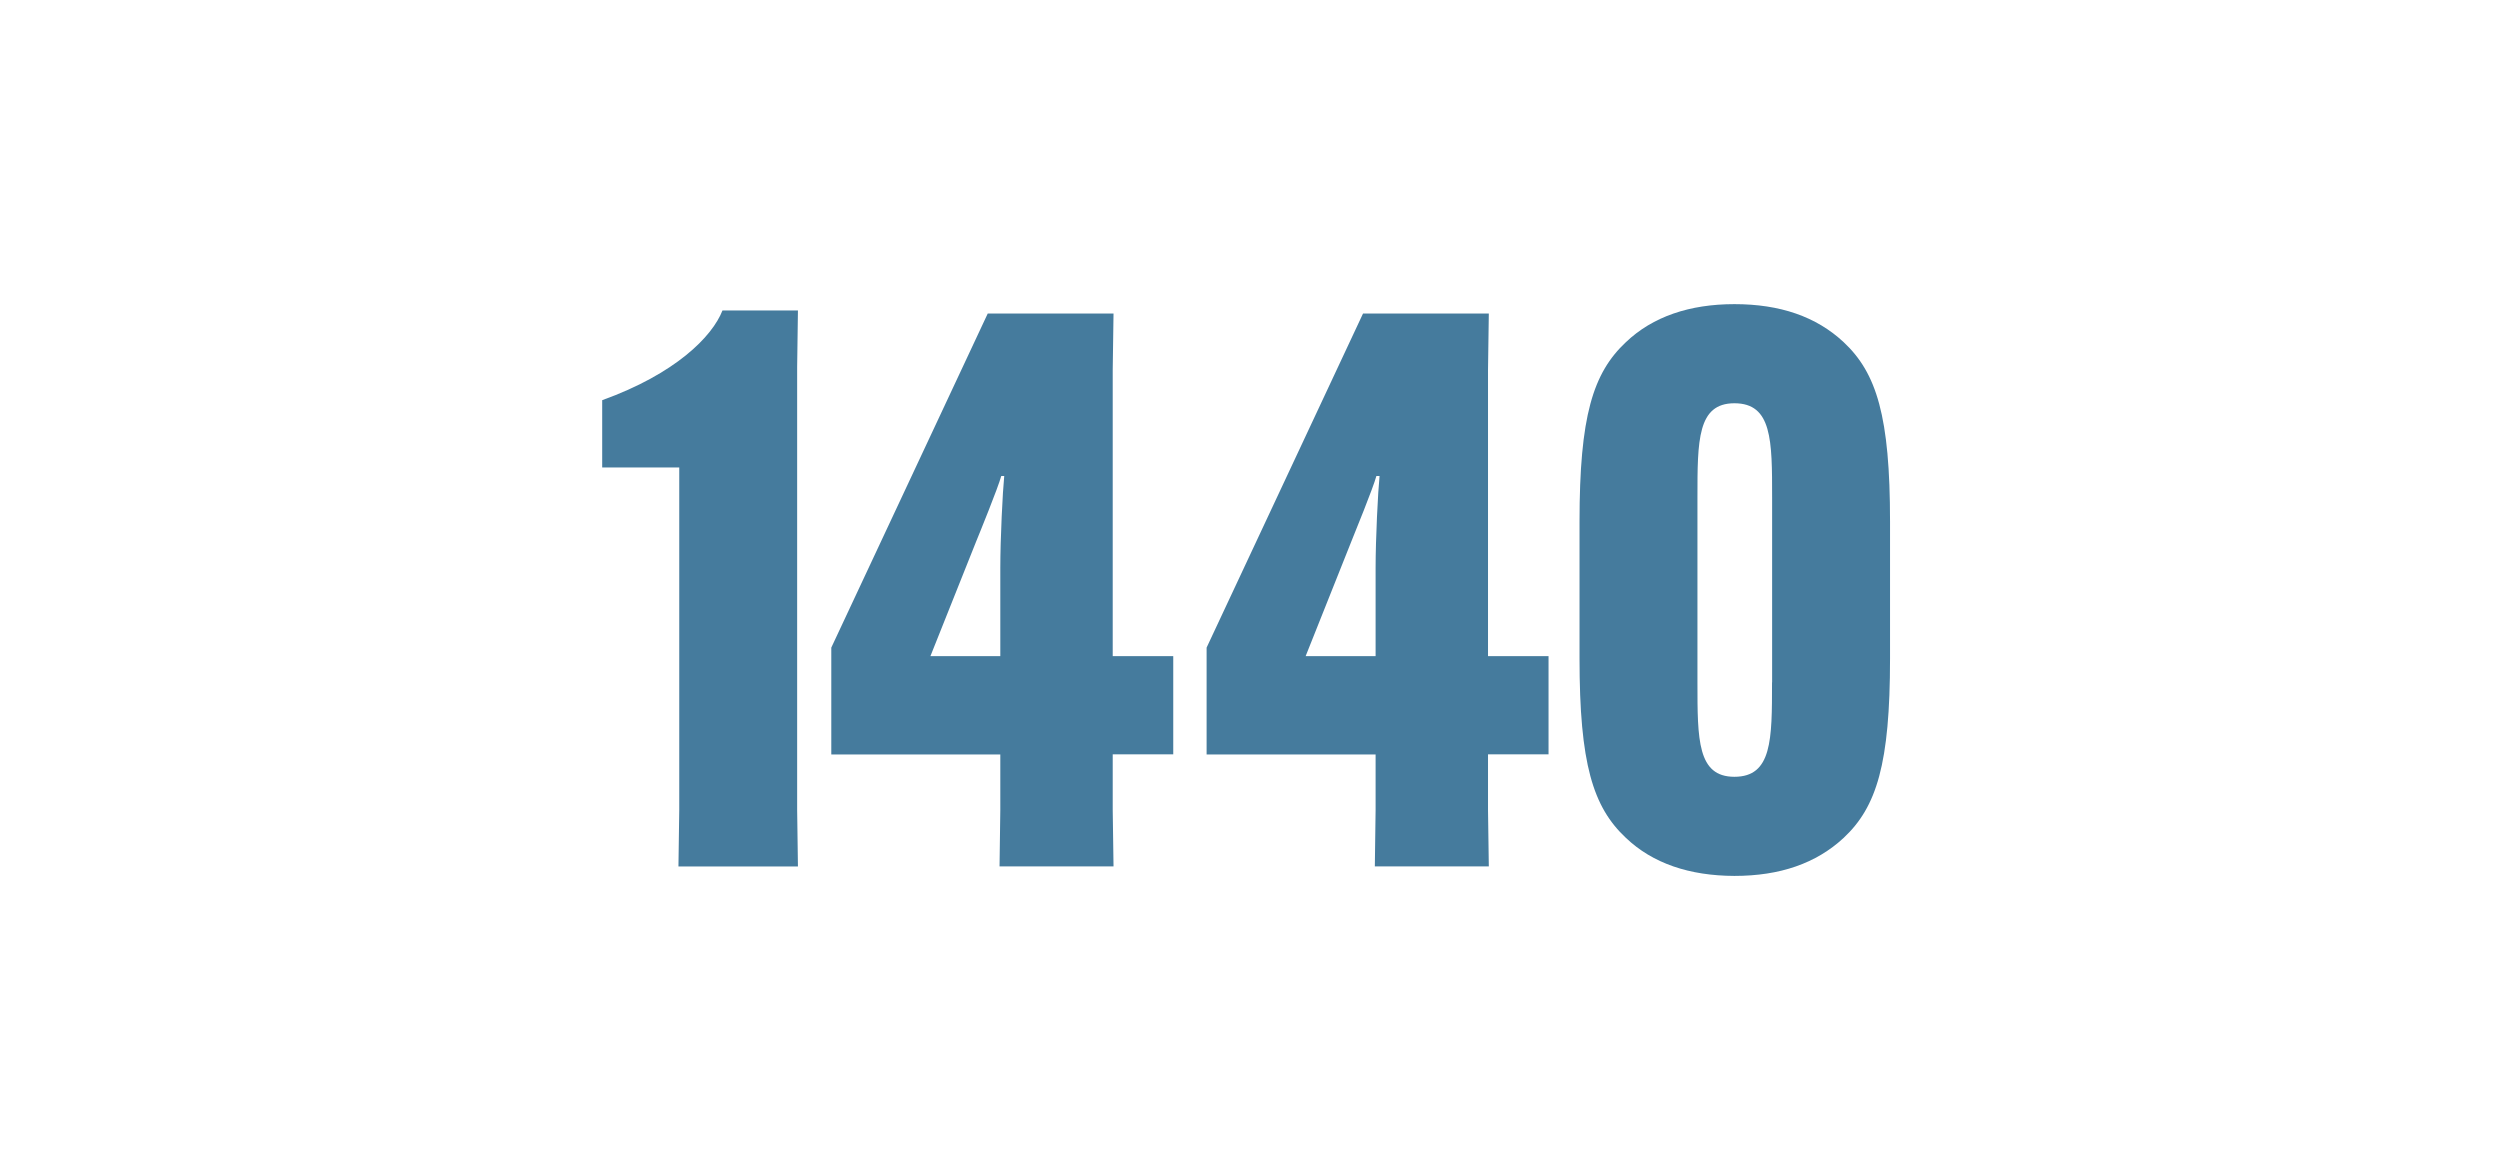 <?xml version="1.0" encoding="UTF-8" standalone="no"?>
<svg width="137" height="64" viewBox="0 0 137 64" fill="none" xmlns="http://www.w3.org/2000/svg">
<g clip-path="url(#clip0_260_307)">
<path d="M33 25.616V21.93C37.006 20.488 39.028 18.454 39.592 17.013H43.727L43.684 20.108V44.39L43.727 47.483H37.179L37.223 44.39V25.616H33Z" fill="#457B9D"/>
<path d="M54.817 44.39V41.345H45.555V35.489L54.128 17.182H61.021L60.977 20.276V35.956H64.294V41.338H60.977V44.383L61.021 47.477H54.775L54.817 44.39ZM54.817 35.956V31.125C54.817 29.522 54.946 26.929 55.032 26.083H54.869C54.697 26.724 53.662 29.261 53.489 29.684L50.987 35.956H54.817Z" fill="#457B9D"/>
<path d="M75.383 44.39V41.345H66.122V35.489L74.694 17.182H81.587L81.543 20.276V35.956H84.86V41.338H81.543V44.383L81.587 47.477H75.341L75.383 44.39ZM75.383 35.956V31.125C75.383 29.522 75.513 26.929 75.6 26.083H75.427C75.254 26.724 74.22 29.261 74.049 29.684L71.549 35.956H75.383Z" fill="#457B9D"/>
<path d="M89.1 45.916C87.291 44.221 86.558 41.847 86.558 36.085V28.584C86.558 22.814 87.291 20.446 89.1 18.75C90.566 17.353 92.589 16.667 95.045 16.667C97.542 16.667 99.525 17.345 101.032 18.75C102.842 20.446 103.574 22.82 103.574 28.584V36.085C103.574 41.855 102.842 44.221 101.032 45.916C99.525 47.314 97.542 48 95.045 48C92.585 47.992 90.566 47.314 89.1 45.916ZM97.112 37.397V27.269C97.112 24.133 97.112 22.099 95.045 22.099C93.02 22.099 93.02 24.133 93.02 27.269V37.397C93.02 40.534 93.02 42.568 95.045 42.568C97.107 42.568 97.107 40.534 97.107 37.397H97.112Z" fill="#457B9D"/>
</g>
<defs>
<clipPath id="clip0_260_307">
<rect width="70.667" height="31.333" fill="white" transform="translate(33 16.666)"/>
</clipPath>
</defs>
</svg>
